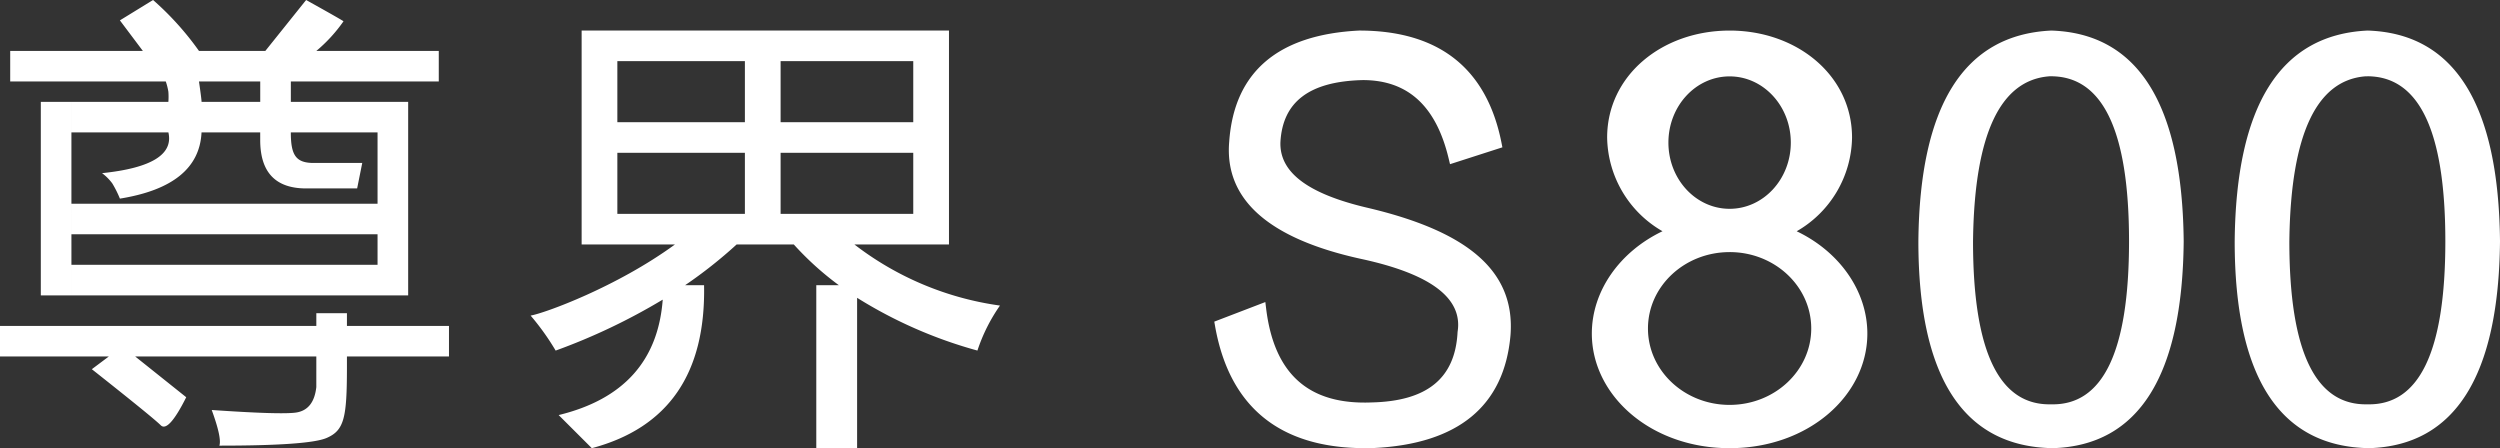 <svg xmlns="http://www.w3.org/2000/svg" xmlns:xlink="http://www.w3.org/1999/xlink" width="388.102" height="69.573" viewBox="0 0 388.102 69.573"><rect x="0" y="0" width="388.102" height="69.573" fill="#333333" stroke="none"/><defs><clipPath id="a"><rect width="388.102" height="69.573" fill="none"/></clipPath></defs><g clip-path="url(#a)"><path d="M544.719,13.142c12.371,0,19.808,5.86,22.1,17.437l.136.69-.67.216-6.645,2.138-.816.262-.2-.833c-1.951-8.216-6.359-12.221-13.332-12.221-8.3.195-12.451,3.375-12.795,9.623-.167,4.605,4.089,7.986,13.487,10.193,15.427,3.624,23.006,9.722,22.23,19.782-.96,11.012-8.132,16.892-21.255,17.522-14.045.419-22.332-5.96-24.617-18.981l-.112-.641.608-.234,6.369-2.443.948-.364.123,1.006c1.243,10.188,6.617,14.969,16.363,14.578,8.656-.195,13-3.767,13.358-10.943.834-5.151-3.992-8.954-14.893-11.32-14.371-3.129-21.337-9.213-20.558-18.239.769-10.809,7.571-16.6,20.173-17.229m156.536,0c13.519.426,20.365,11.464,20.568,32.729-.2,20.84-6.95,31.673-20.268,32.1h-.038c-13.922-.213-20.881-11.055-20.881-32.115.2-21.041,7.046-32.075,20.618-32.713m.043,7.1-.343,0-.315.03c-7.308.789-11.2,8.96-11.506,24.823l-.012.761c0,17.215,4.094,25.5,12.127,25.307,8,.19,12.09-8.092,12.09-25.307,0-17.421-4.192-25.8-12.39-25.614Zm-99.073-7.1c10.5,0,19.009,7,19.009,16.6A17.061,17.061,0,0,1,612.642,44.3c6.663,3.182,10.969,9.292,10.969,15.886,0,9.606-9.137,17.788-21.385,17.788S580.84,69.788,580.84,60.182c0-6.594,4.306-12.7,10.969-15.887a17.059,17.059,0,0,1-8.592-14.551c0-9.606,8.511-16.6,19.009-16.6m0,34.391c-7,0-12.673,5.309-12.673,11.859s5.674,11.859,12.673,11.859S614.9,65.941,614.9,59.392s-5.674-11.859-12.672-11.859m0-27.276c-5.25,0-9.5,4.6-9.5,10.278s4.255,10.278,9.5,10.278,9.5-4.6,9.5-10.278-4.255-10.278-9.5-10.278m49.924-7.115c13.519.426,20.364,11.464,20.568,32.729-.2,20.84-6.95,31.673-20.268,32.1h-.038c-13.922-.213-20.881-11.055-20.881-32.115.2-21.041,7.046-32.075,20.618-32.713m.042,7.1-.343,0-.316.03c-7.308.789-11.2,8.96-11.505,24.823l-.012.761c0,17.215,4.094,25.5,12.128,25.307,8,.19,12.09-8.092,12.09-25.307,0-17.421-4.192-25.8-12.391-25.614Z" transform="translate(-333.722 -8.398)" fill="#fff"/><path d="M147.32,37.949H132.636a47.7,47.7,0,0,0,22.6,9.487,26.793,26.793,0,0,0-3.5,6.986,70.238,70.238,0,0,1-18.679-8.191V69.573h-6.336v-25.3h3.5a46.88,46.88,0,0,1-6.992-6.324h-8.872a71.38,71.38,0,0,1-8,6.325H109.3q.4,20.556-17.425,25.3l-5.148-5.139q15.085-3.672,16.155-17.921A95.052,95.052,0,0,1,86.26,54.425a38.564,38.564,0,0,0-3.888-5.434c2.128-.354,13.37-4.436,22.41-11.042H90.293V4.743H147.32ZM115.638,23.718h-19.8V33.2h19.8Zm26.137,0H121.182V33.2h20.593ZM115.638,9.487h-19.8v9.487h19.8Zm26.137,0H121.182v9.487h20.593ZM47.523,0q5.84,3.256,5.8,3.309a23.6,23.6,0,0,1-4.219,4.6H68.116V12.65H1.584V7.906H22.177L18.613,3.162,23.761,0A45.547,45.547,0,0,1,30.89,7.906h10.3ZM28.91,61.667q-2.772,5.534-3.961,4.348t-10.693-8.7l2.64-1.977H0V50.6H49.107V48.622h4.752V50.6H69.7v4.743H53.859v1.817c-.008,7.632-.415,9.619-3.086,10.8l-.083.036q-2.772,1.186-16.633,1.186.4-1.186-1.188-5.534,10.684.735,13.069.4,2.772-.4,3.168-3.953V55.341H20.989Zm2.376-41.111q-.4,8.3-12.672,10.278a16.713,16.713,0,0,0-1.188-2.372,7.684,7.684,0,0,0-1.584-1.581q11.485-1.186,10.3-6.325H11.089V15.812H26.138a10.448,10.448,0,0,0,0-1.581,9.8,9.8,0,0,0-.4-1.581H30.89q.4,2.767.4,3.162h9.109V12.65h4.752v3.162H63.364V45.855H11.089V41.111H58.611V36.367H11.089V31.624H58.611V20.556H45.147c0,3.558.792,4.743,3.564,4.743h7.524l-.792,3.953H47.523q-7.128,0-7.128-7.511V20.555ZM6.336,15.812h4.752V45.855H6.336Z" fill="#fff"/></g></svg>